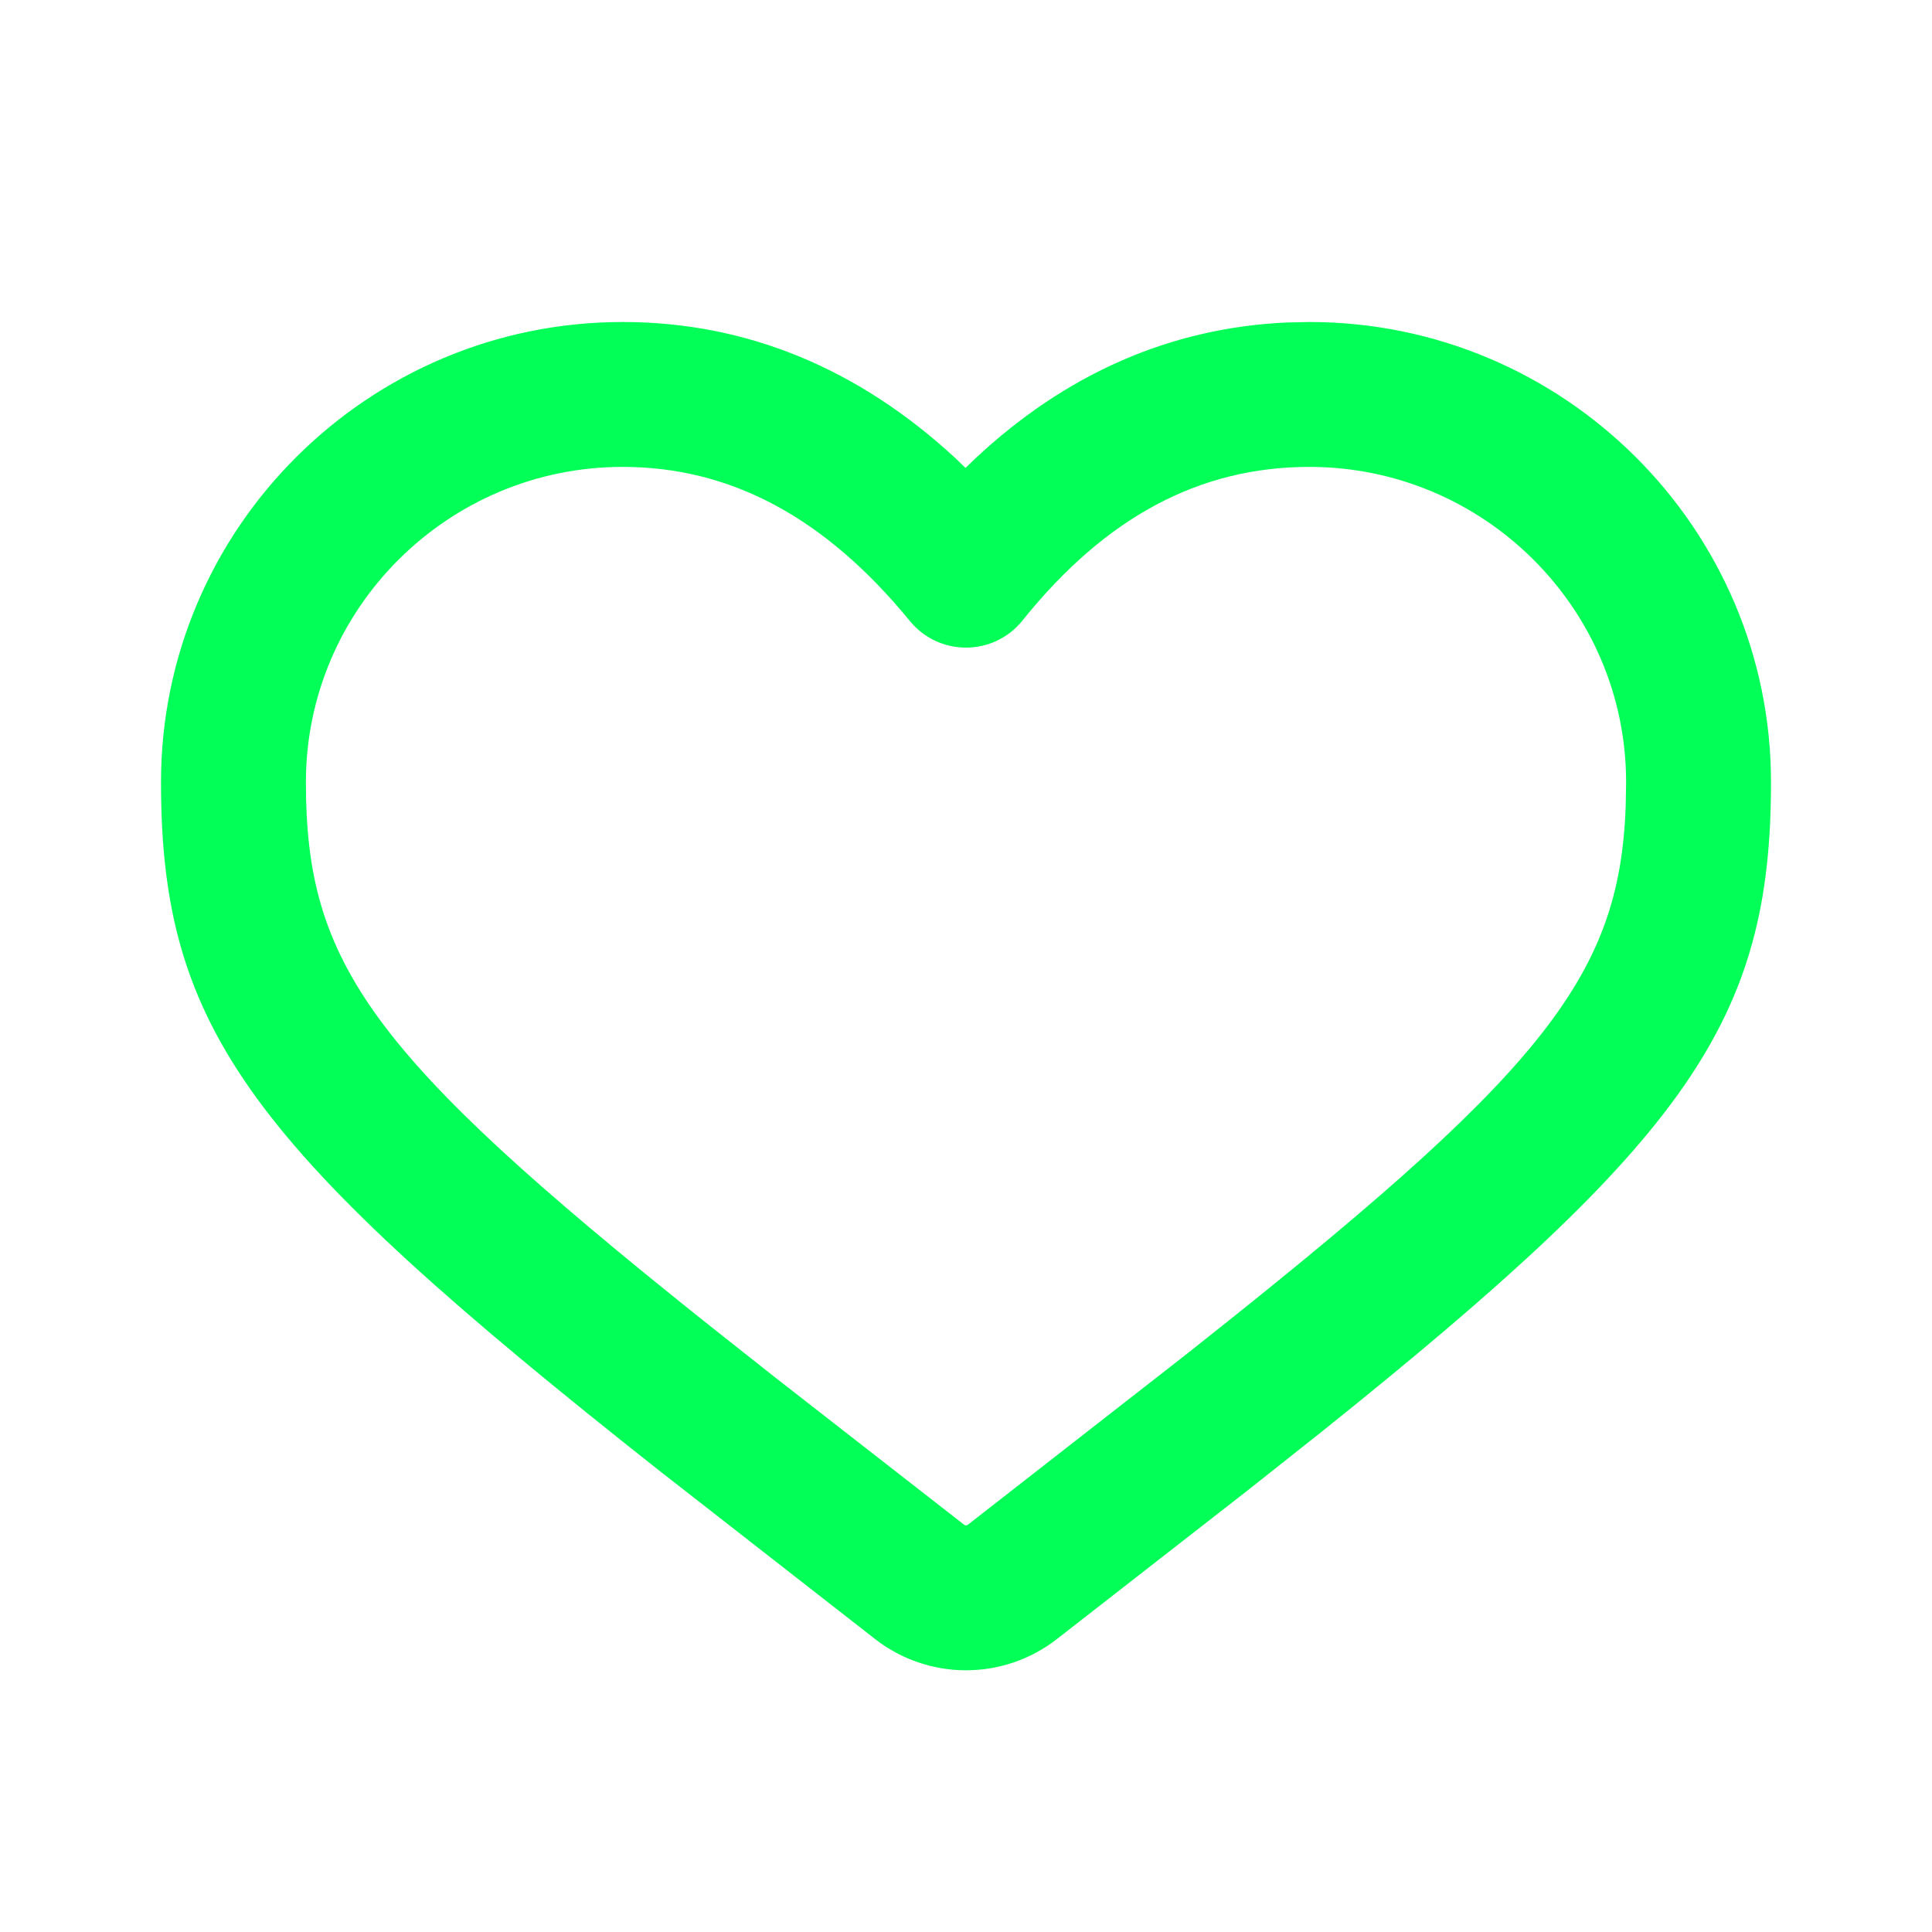 <svg width="54" height="54" viewBox="0 0 54 54" fill="none" xmlns="http://www.w3.org/2000/svg">
<path d="M35.981 9.013C32.716 9.157 29.788 10.447 27.25 12.824L26.986 13.079L26.713 12.814C23.991 10.296 20.868 9 17.402 9C10.299 9 4.5 14.761 4.5 21.864C4.5 28.81 7.036 32.105 18.41 41.092L24.459 45.812C25.953 46.976 28.047 46.976 29.541 45.812L34.861 41.666L36.961 40.002C47.17 31.824 49.5 28.521 49.5 21.864C49.5 14.761 43.701 9 36.598 9L35.981 9.013ZM36.598 13.05C41.471 13.05 45.45 17.003 45.45 21.864L45.439 22.524C45.268 27.377 43.05 30.042 33.044 37.942L27.052 42.617C27.021 42.641 26.979 42.641 26.948 42.617L21.629 38.471L19.663 36.915C10.343 29.47 8.55 26.925 8.55 21.864C8.55 17.003 12.529 13.05 17.402 13.05C20.401 13.05 23.042 14.44 25.433 17.359C26.249 18.355 27.774 18.347 28.579 17.343C30.913 14.435 33.545 13.05 36.598 13.05Z" fill="#01FF57"/>
</svg>
